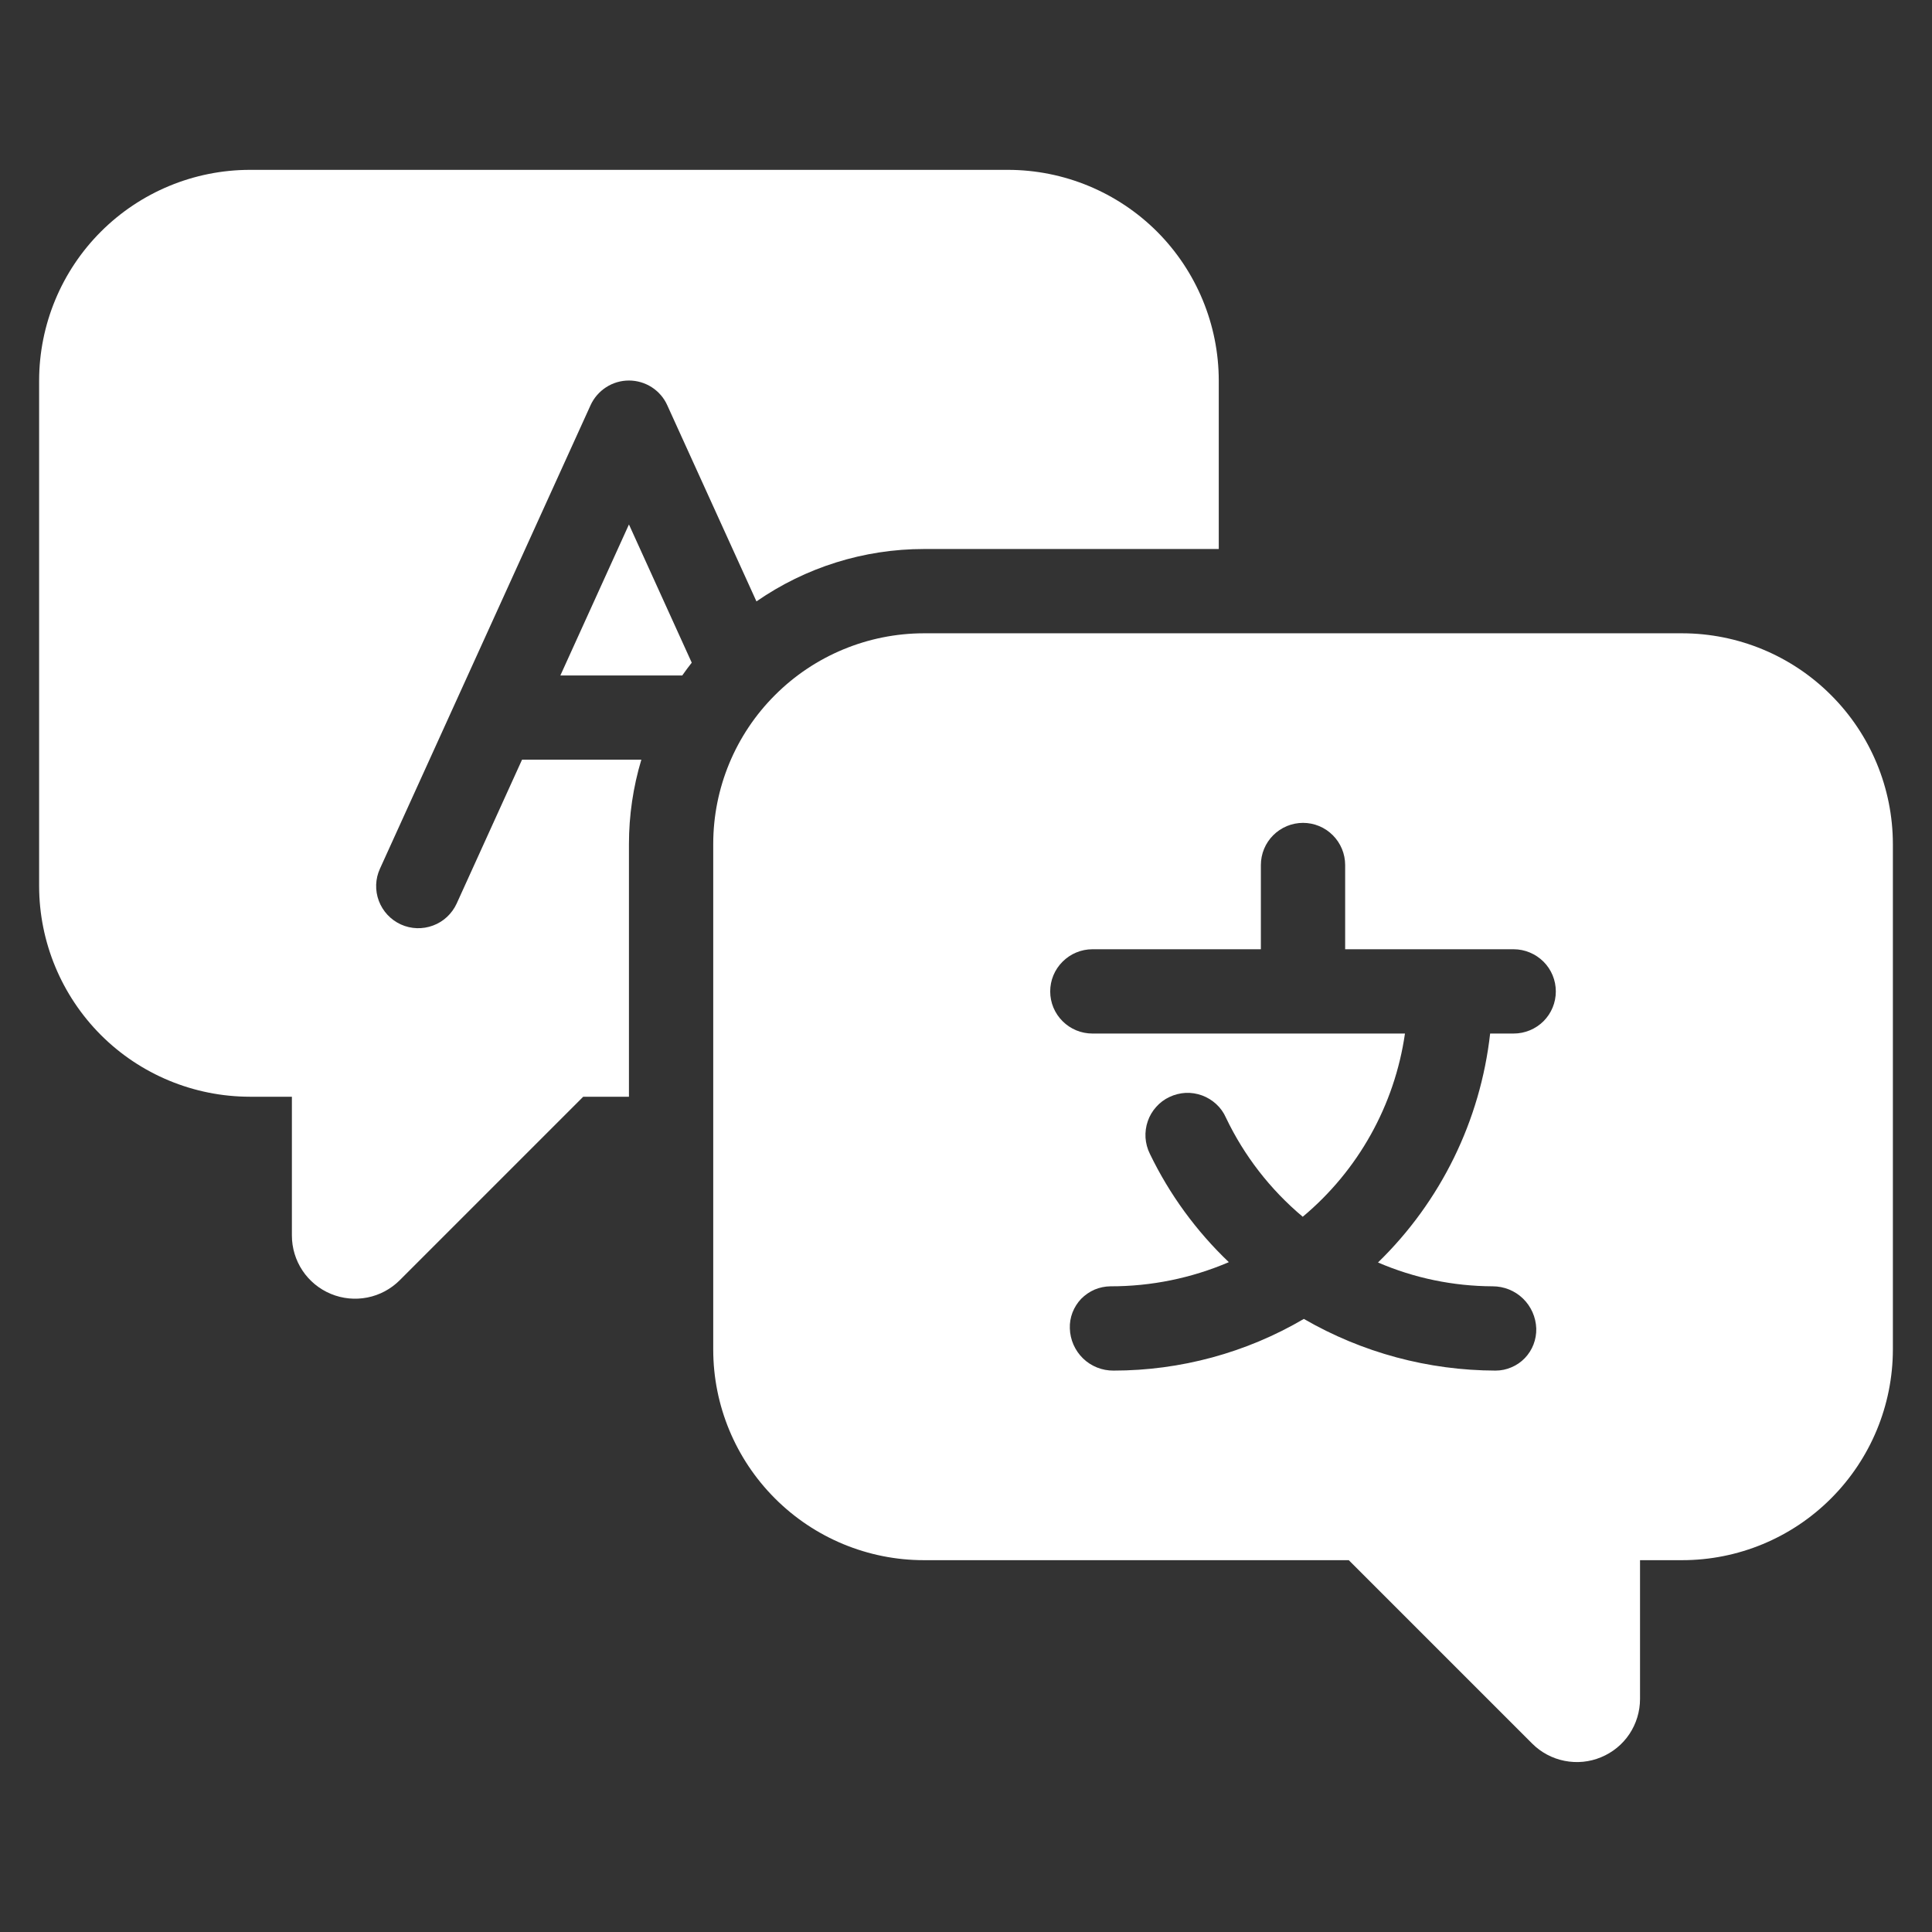 <svg width="24" height="24" viewBox="0 0 24 24" fill="none" xmlns="http://www.w3.org/2000/svg">
<rect x="0" y="0" width="24" height="24" fill="#333333" stroke="none"/>
<path d="M20.897 7.867H11.476C10.783 7.868 10.117 8.144 9.627 8.635C9.136 9.125 8.86 9.79 8.86 10.484V16.765C8.86 17.458 9.136 18.123 9.627 18.614C10.117 19.105 10.783 19.381 11.476 19.381H16.755L19.034 21.66C19.143 21.769 19.283 21.844 19.436 21.874C19.588 21.904 19.745 21.889 19.889 21.829C20.032 21.77 20.155 21.67 20.241 21.541C20.327 21.412 20.373 21.26 20.373 21.105V19.381H20.897C21.591 19.381 22.256 19.105 22.746 18.614C23.237 18.123 23.513 17.458 23.514 16.765V10.484C23.513 9.79 23.237 9.125 22.746 8.635C22.256 8.144 21.591 7.868 20.897 7.867ZM18.803 12.839H18.511C18.39 13.92 17.898 14.925 17.118 15.683C17.568 15.877 18.052 15.977 18.542 15.979C18.683 15.979 18.818 16.033 18.919 16.131C19.02 16.229 19.079 16.362 19.084 16.503C19.086 16.57 19.074 16.638 19.05 16.701C19.026 16.764 18.989 16.822 18.942 16.871C18.895 16.92 18.838 16.959 18.776 16.985C18.714 17.012 18.647 17.026 18.579 17.026C17.742 17.024 16.921 16.803 16.197 16.384C15.48 16.805 14.663 17.026 13.832 17.026C13.691 17.027 13.555 16.973 13.454 16.875C13.353 16.777 13.294 16.643 13.29 16.503C13.287 16.435 13.299 16.367 13.323 16.304C13.348 16.241 13.384 16.183 13.431 16.134C13.479 16.086 13.535 16.047 13.597 16.02C13.659 15.994 13.726 15.98 13.794 15.979C14.3 15.98 14.8 15.878 15.265 15.679C14.86 15.293 14.527 14.837 14.284 14.333C14.253 14.271 14.235 14.203 14.23 14.133C14.226 14.064 14.235 13.994 14.258 13.928C14.28 13.863 14.316 13.802 14.363 13.75C14.409 13.698 14.465 13.656 14.528 13.627C14.591 13.597 14.659 13.58 14.729 13.576C14.798 13.573 14.867 13.584 14.933 13.608C14.998 13.632 15.058 13.669 15.109 13.716C15.16 13.763 15.201 13.82 15.229 13.884C15.455 14.358 15.781 14.778 16.183 15.115C16.873 14.539 17.325 13.728 17.453 12.839H13.57C13.431 12.839 13.298 12.784 13.2 12.686C13.101 12.588 13.046 12.455 13.046 12.316C13.046 12.177 13.101 12.044 13.2 11.946C13.298 11.848 13.431 11.792 13.57 11.792H15.663V10.746C15.663 10.607 15.718 10.474 15.816 10.376C15.915 10.277 16.048 10.222 16.187 10.222C16.325 10.222 16.459 10.277 16.557 10.376C16.655 10.474 16.71 10.607 16.71 10.746V11.792H18.803C18.942 11.792 19.075 11.848 19.174 11.946C19.272 12.044 19.327 12.177 19.327 12.316C19.327 12.455 19.272 12.588 19.174 12.686C19.075 12.784 18.942 12.839 18.803 12.839Z" fill="white"/>
<path d="M7.813 6.515L6.961 8.391H8.475C8.513 8.336 8.553 8.284 8.593 8.232L7.813 6.515Z" fill="white"/>
<path d="M12.523 2.11H3.103C2.409 2.111 1.744 2.387 1.253 2.878C0.763 3.368 0.487 4.033 0.486 4.727V11.008C0.487 11.701 0.763 12.366 1.253 12.857C1.744 13.348 2.409 13.623 3.103 13.624H3.626V15.348C3.626 15.503 3.672 15.655 3.758 15.784C3.844 15.913 3.967 16.014 4.11 16.073C4.254 16.133 4.412 16.148 4.564 16.118C4.716 16.088 4.856 16.013 4.966 15.903L7.245 13.624H7.813V10.484C7.813 10.13 7.865 9.777 7.967 9.437H6.485L5.673 11.224C5.615 11.35 5.51 11.449 5.38 11.497C5.25 11.546 5.106 11.541 4.98 11.484C4.853 11.426 4.755 11.321 4.706 11.191C4.657 11.061 4.662 10.917 4.72 10.791L7.336 5.034C7.378 4.942 7.445 4.865 7.53 4.81C7.614 4.756 7.712 4.727 7.813 4.727C7.913 4.727 8.012 4.756 8.096 4.81C8.181 4.865 8.248 4.942 8.289 5.034L9.397 7.471C10.008 7.047 10.733 6.82 11.477 6.82H15.14V4.727C15.139 4.033 14.863 3.368 14.373 2.877C13.882 2.387 13.217 2.111 12.523 2.11Z" fill="white"/>
</svg>
